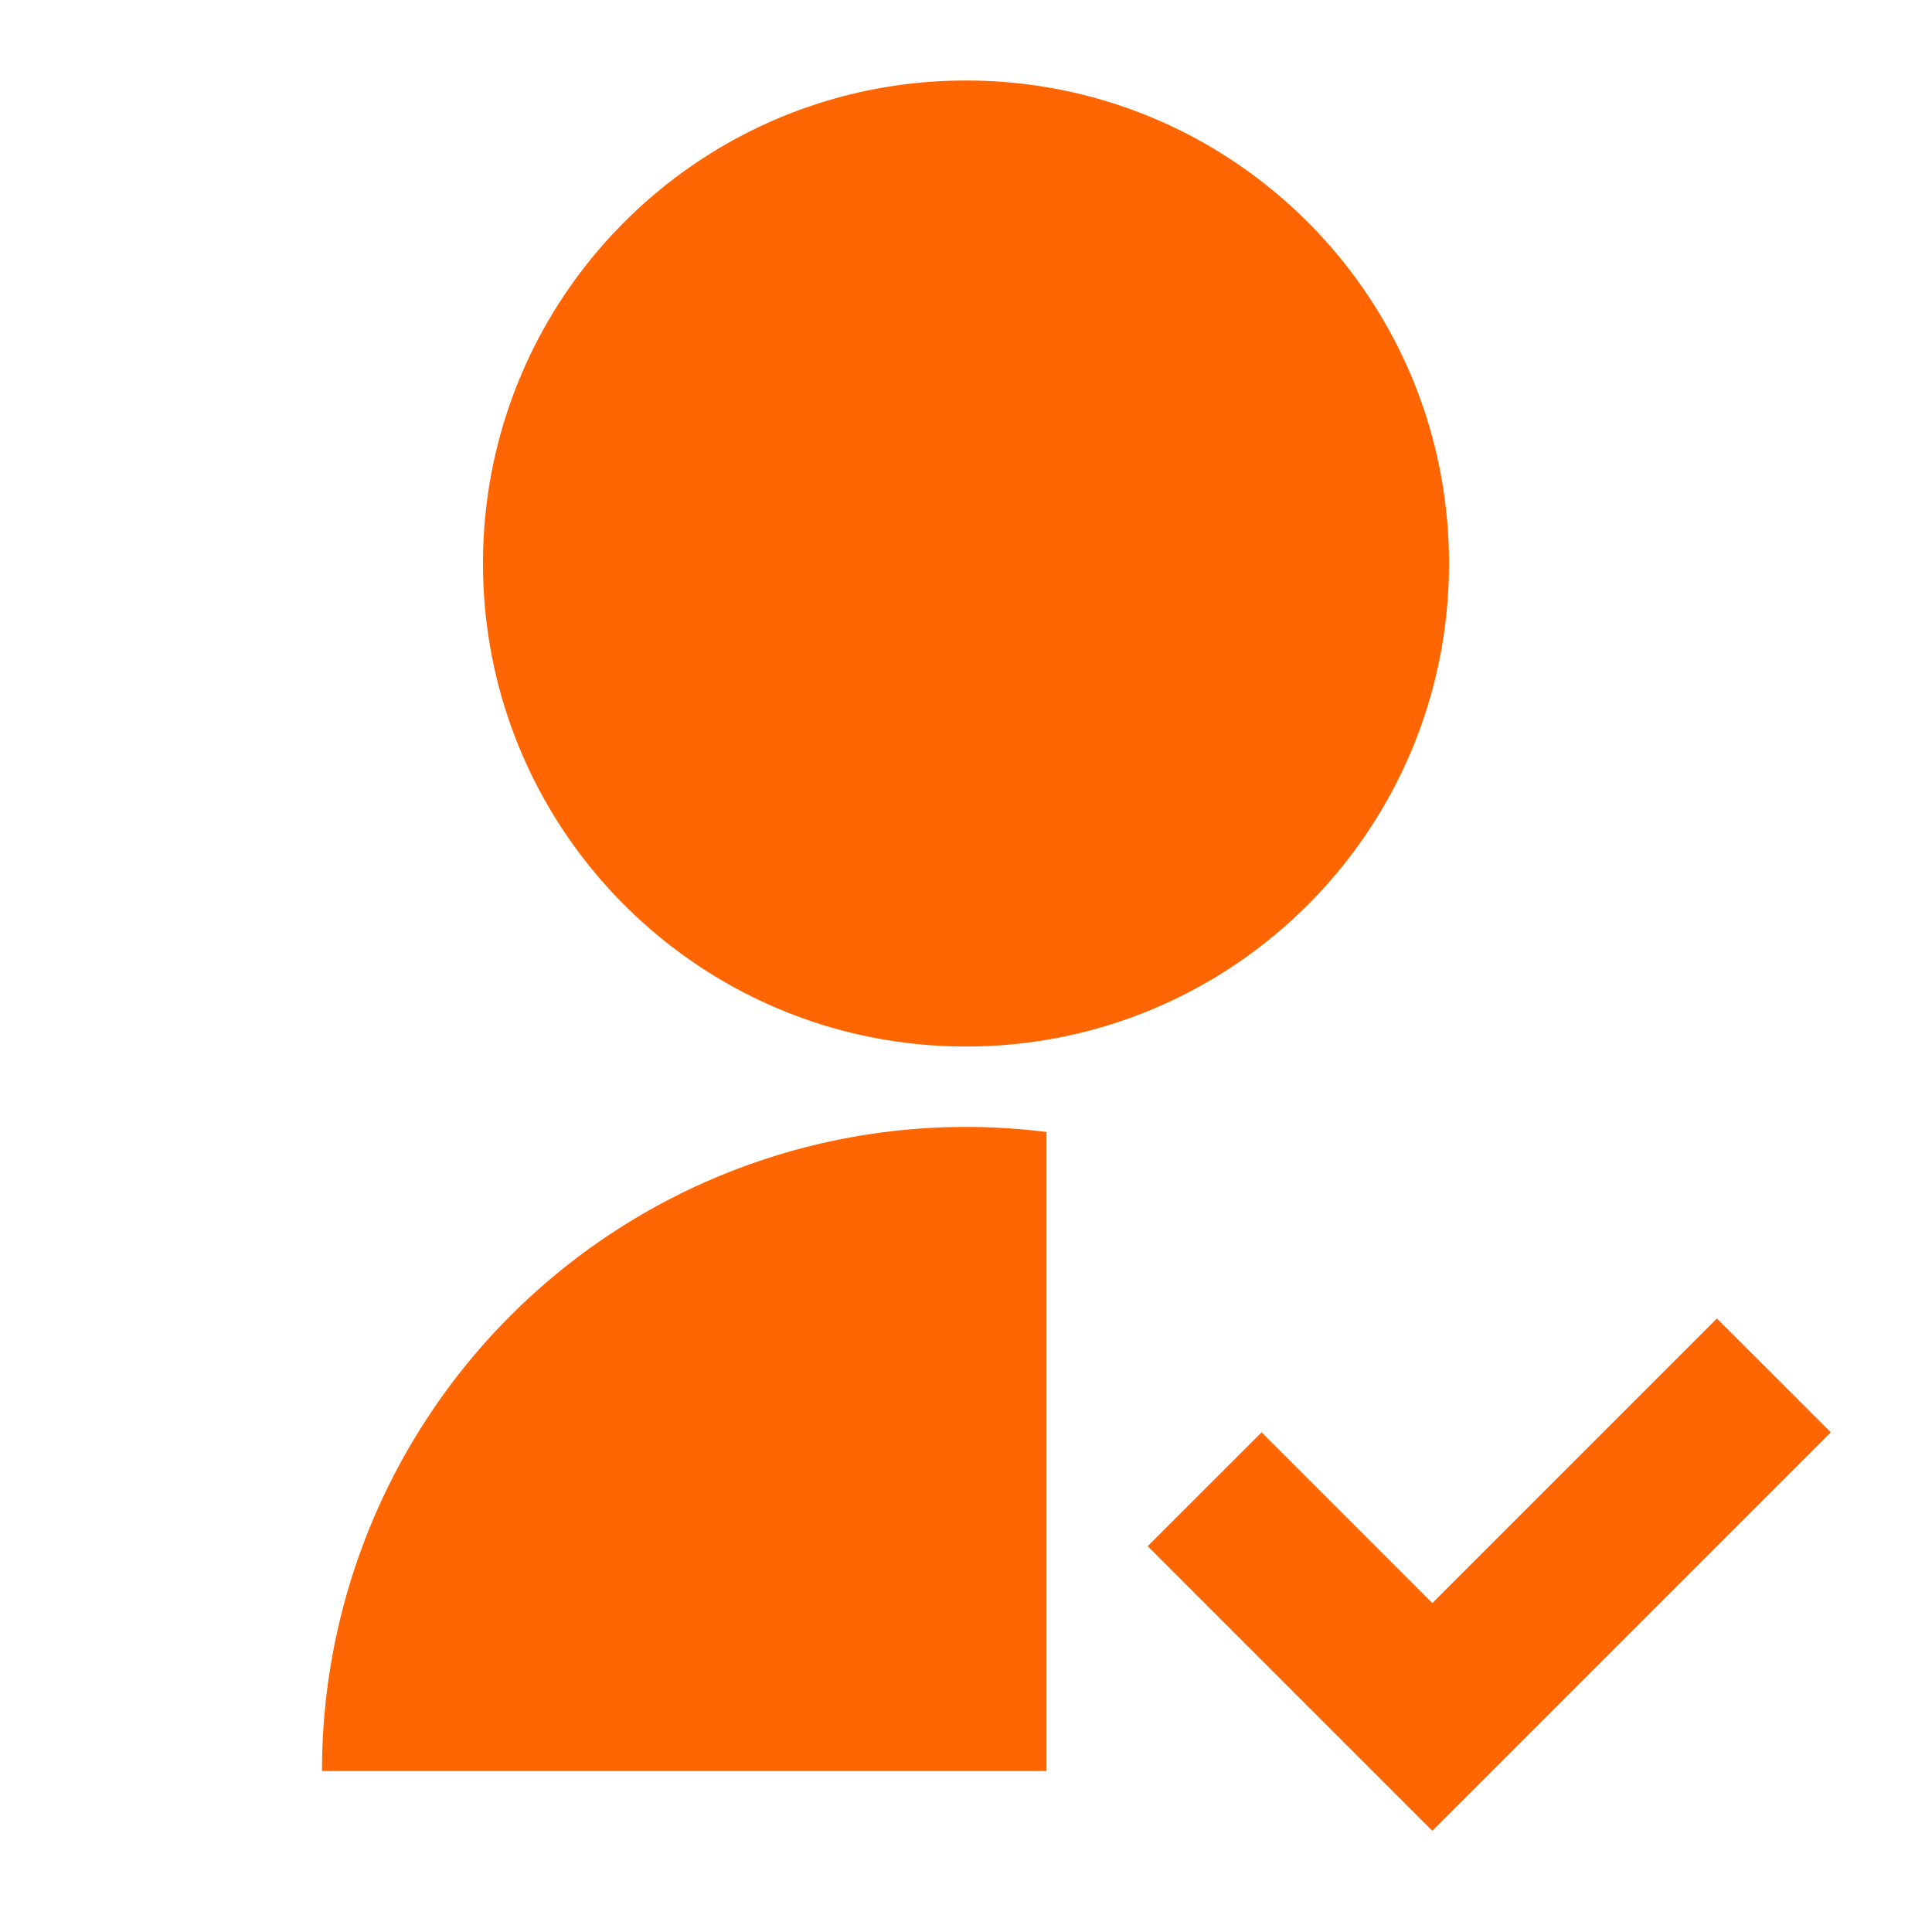 
    <svg
      xmlns="http://www.w3.org/2000/svg"
      viewBox="0 0 24 24"
      width="25em"
      height="25em"
    >
      <path
        fill="#FF6500"
        d="M13 14.062V22H4a8 8 0 0 1 9-7.938M12 13c-3.315 0-6-2.685-6-6s2.685-6 6-6s6 2.685 6 6s-2.685 6-6 6m5.793 6.914l3.535-3.535l1.415 1.414l-4.95 4.95l-3.536-3.536l1.415-1.414z"
      ></path>
    </svg>

